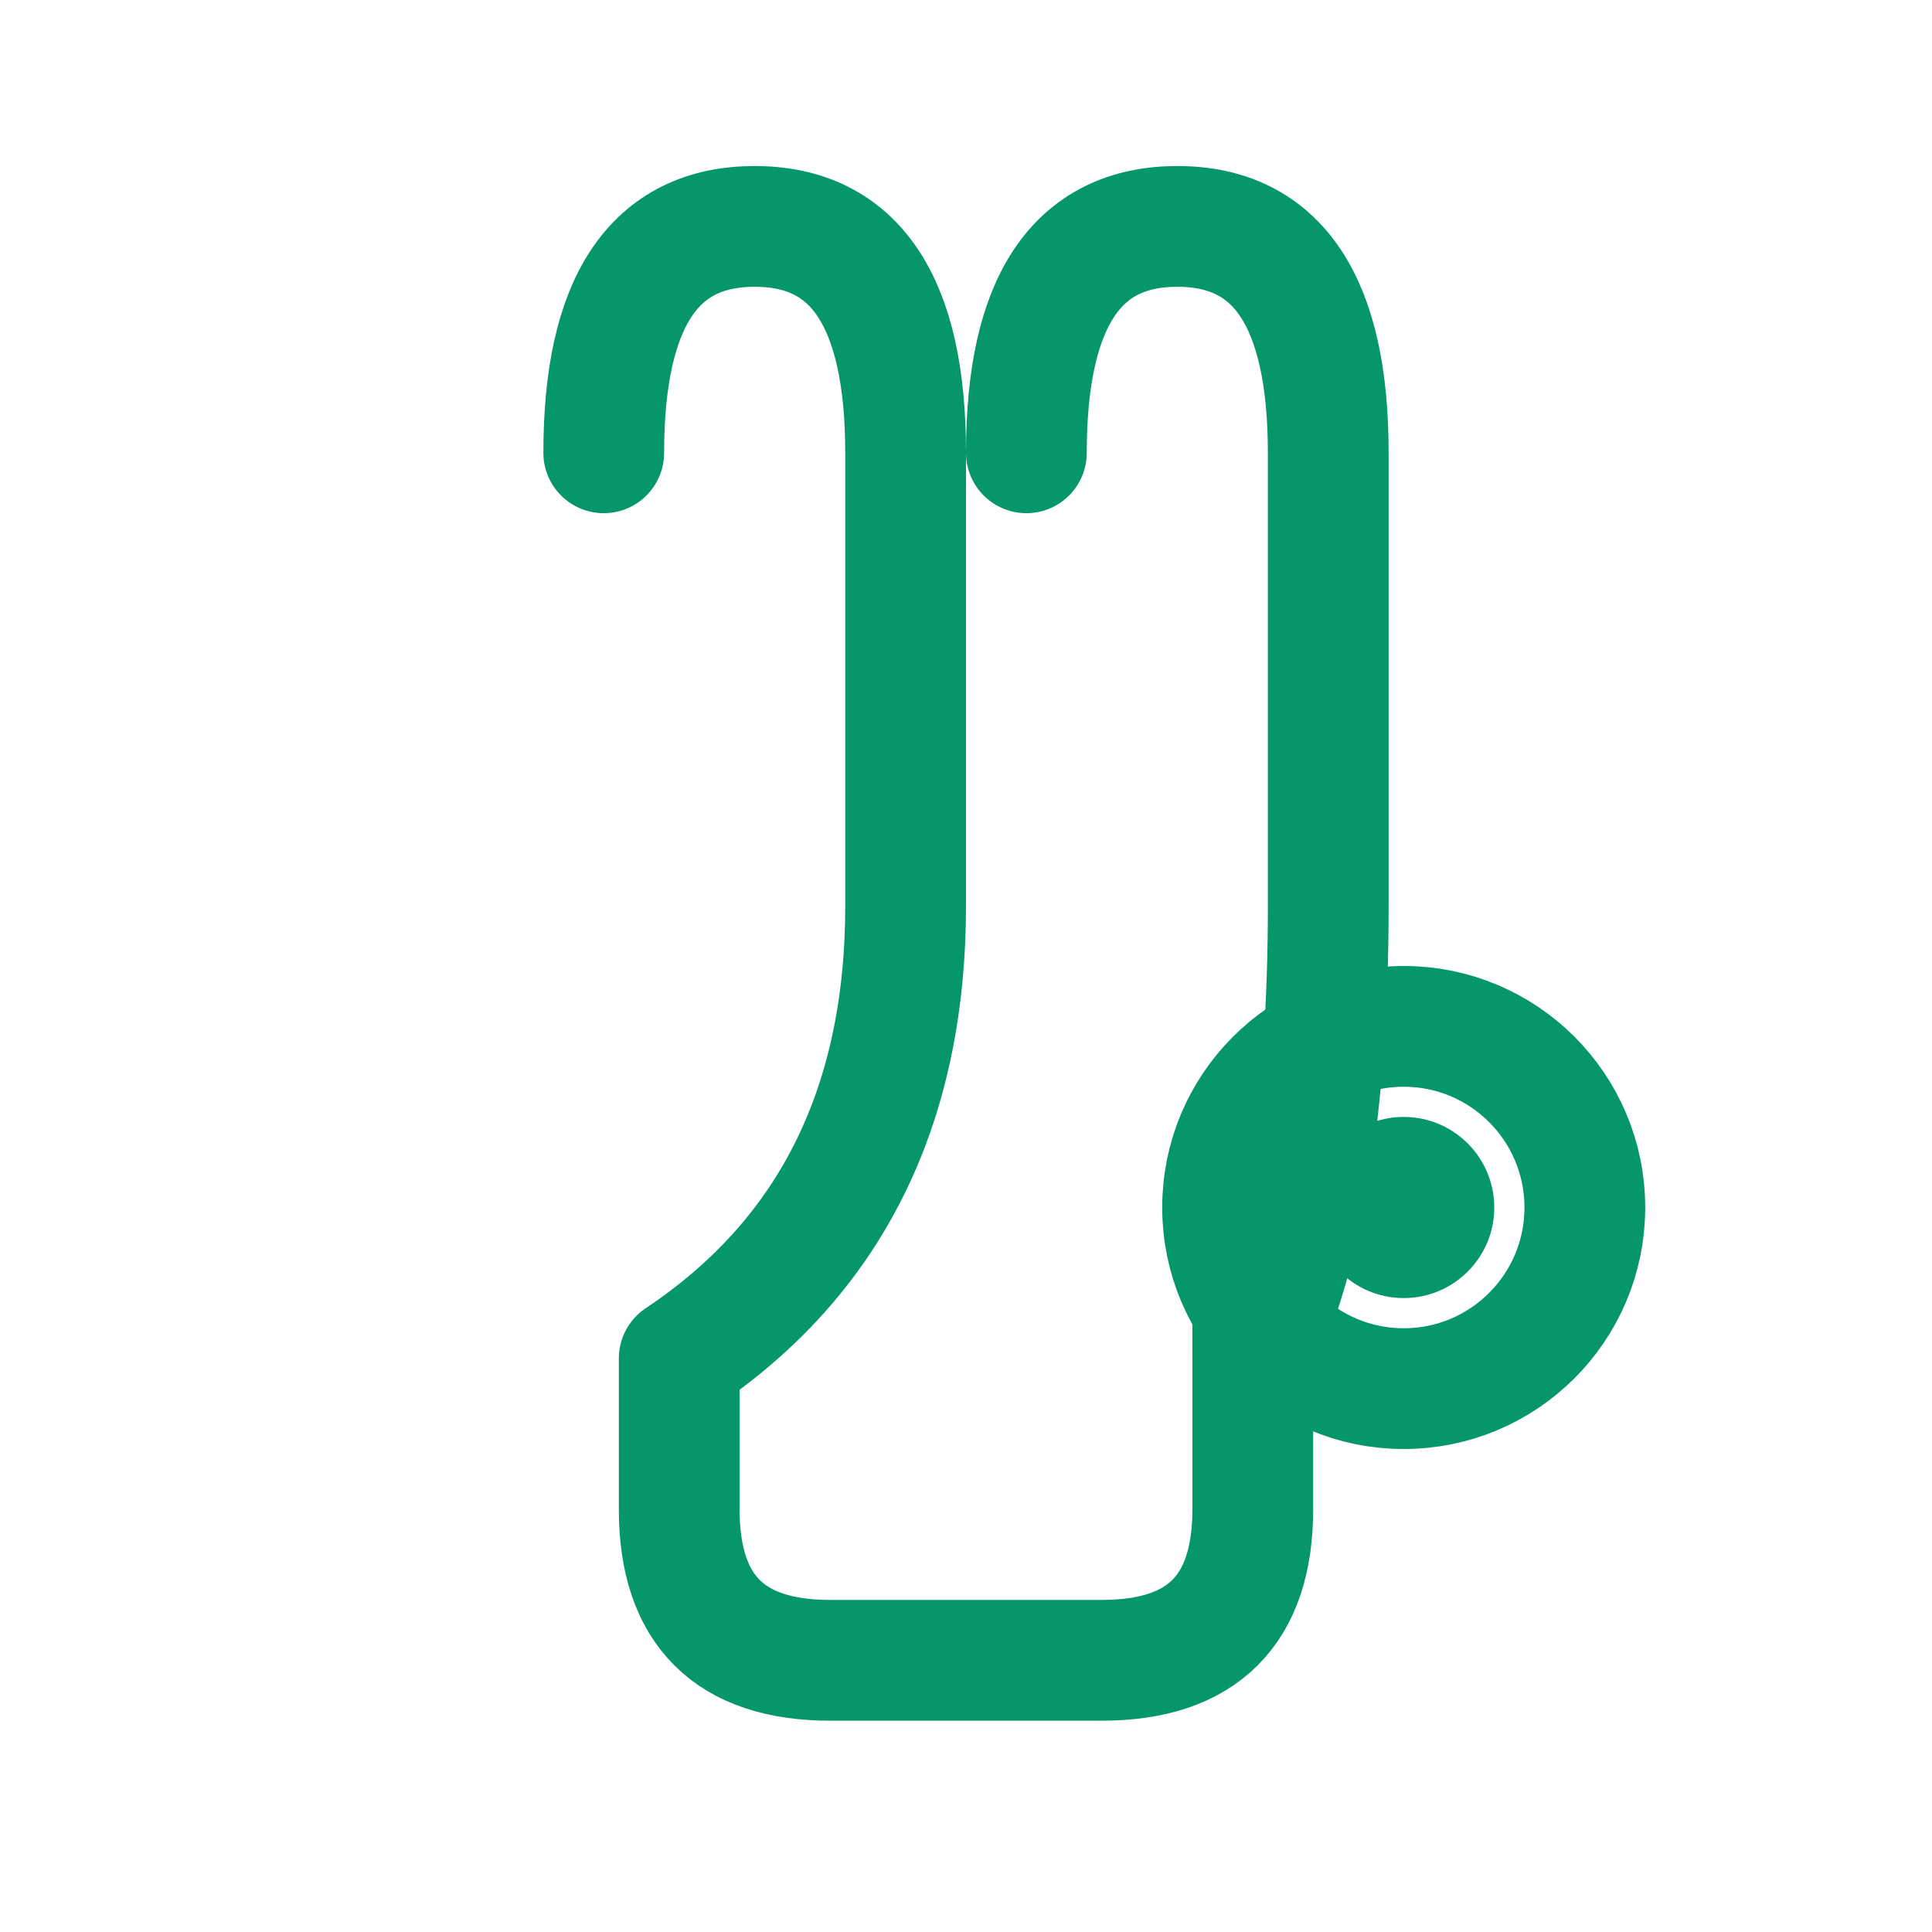 <svg xmlns="http://www.w3.org/2000/svg" viewBox="0 0 256 256">
  <rect width="256" height="256" fill="#ffffff"/>
  <path d="M80 60 Q80 30 100 30 Q120 30 120 60 L120 120 Q120 160 90 180 L90 200 Q90 220 110 220 L146 220 Q166 220 166 200 L166 160" fill="none" stroke="#059669" stroke-width="16" stroke-linecap="round" stroke-linejoin="round"/>
  <path d="M136 60 Q136 30 156 30 Q176 30 176 60 L176 120 Q176 160 166 180 L166 160" fill="none" stroke="#059669" stroke-width="16" stroke-linecap="round" stroke-linejoin="round"/>
  <circle cx="186" cy="160" r="24" fill="none" stroke="#059669" stroke-width="16"/>
  <circle cx="186" cy="160" r="12" fill="#059669"/>
</svg>